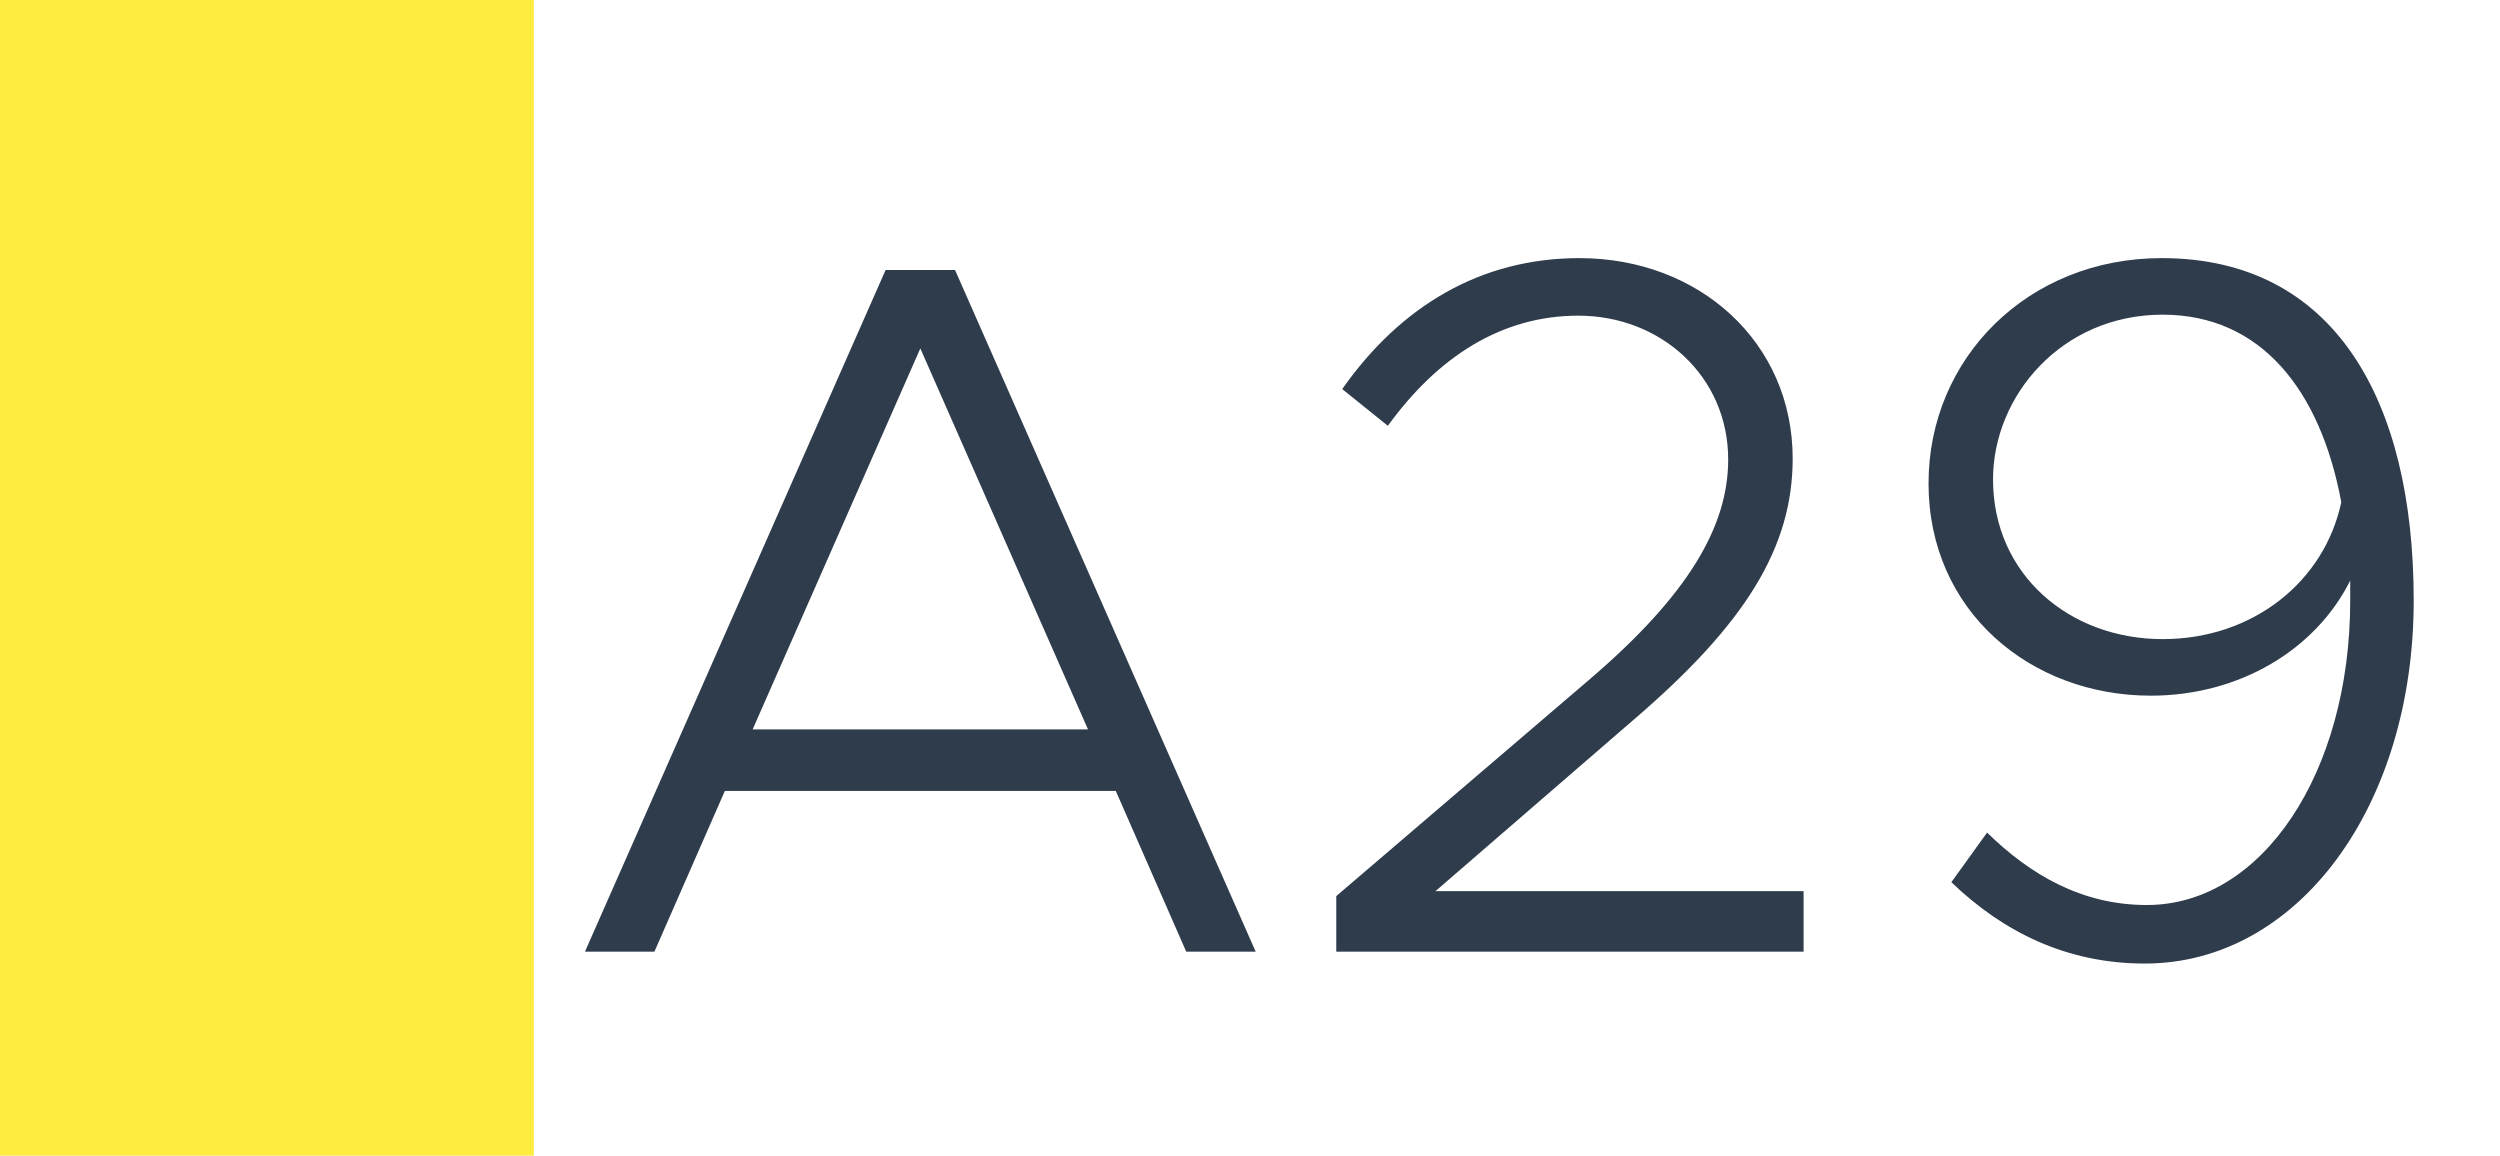 <svg width="1789" height="827" viewBox="0 0 1789 827" fill="none" xmlns="http://www.w3.org/2000/svg">
<rect width="1789" height="827" fill="white"/>
<rect width="382" height="827" fill="#FEEC3E"/>
<path d="M848.861 681L798.451 565.98H518.711L468.301 681H418.601L633.731 193.23H683.431L898.561 681H848.861ZM538.591 521.96H778.571L658.581 249.32L538.591 521.96ZM956.237 681V641.24L1138 485.75C1207.58 426.11 1236.69 377.12 1236.69 328.84C1236.69 269.2 1188.41 225.89 1129.48 225.89C1074.1 225.89 1028.66 255.71 993.157 304.7L960.497 278.43C1002.39 218.79 1059.9 184.71 1130.19 184.71C1216.1 184.71 1282.84 245.06 1282.84 328.13C1282.84 392.03 1248.76 446.7 1169.24 514.86L1027.24 637.69H1290.65V681H956.237ZM1546.91 184.71C1670.45 184.71 1727.25 286.24 1727.25 429.66C1727.25 577.34 1644.18 689.52 1534.84 689.52C1478.75 689.52 1433.31 666.8 1396.39 631.3L1421.95 595.8C1453.19 626.33 1490.11 647.63 1536.26 647.63C1618.62 647.63 1681.81 553.2 1681.81 429.66V415.46C1656.96 465.16 1602.29 497.82 1539.1 497.82C1453.19 497.82 1380.06 437.47 1380.06 345.88C1380.06 256.42 1451.06 184.71 1546.91 184.71ZM1547.62 457.35C1612.23 457.35 1663.35 416.17 1675.42 359.37C1660.51 279.14 1617.91 225.18 1547.62 225.18C1475.2 225.18 1426.21 283.4 1426.21 343.04C1426.21 411.2 1480.88 457.35 1547.62 457.35Z" fill="#2F3C4C"/>
</svg>

